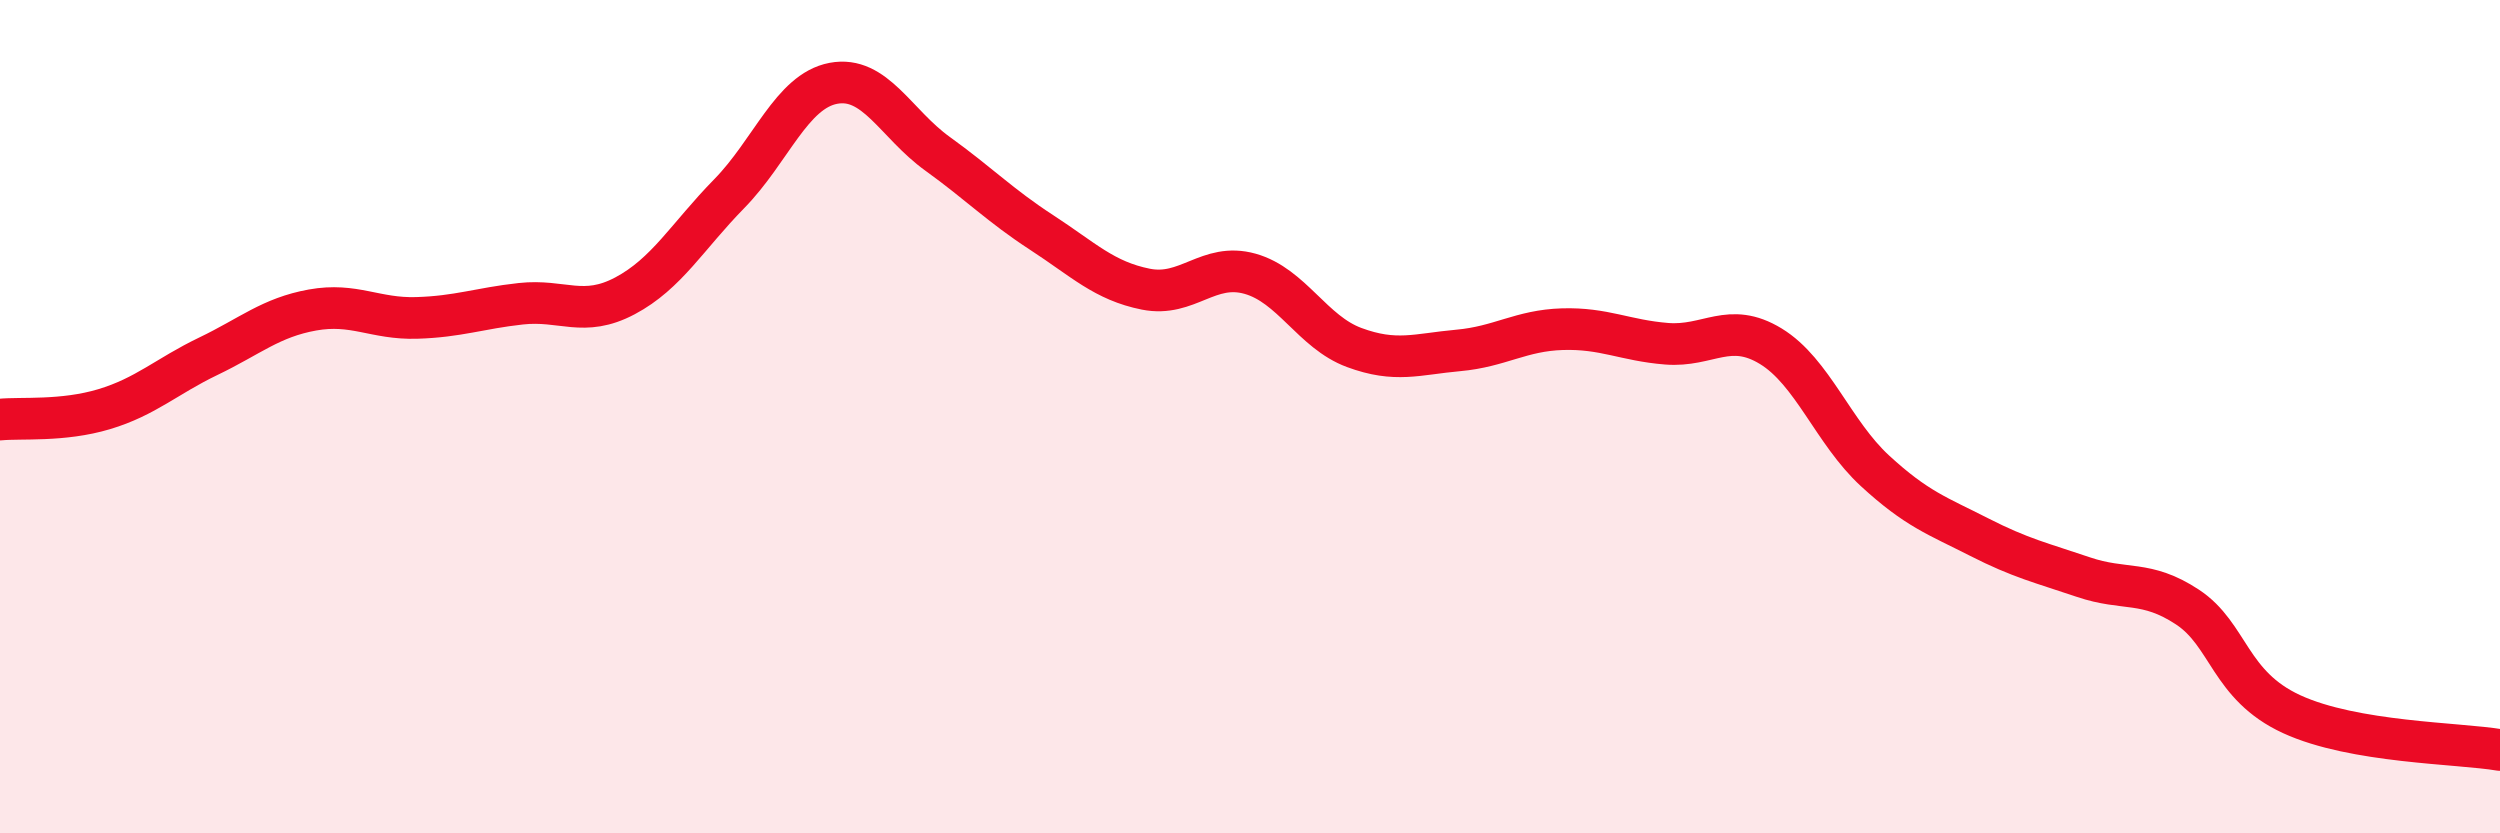 
    <svg width="60" height="20" viewBox="0 0 60 20" xmlns="http://www.w3.org/2000/svg">
      <path
        d="M 0,10.07 C 0.5,10.02 1.5,10.12 2.5,9.82 C 3.5,9.52 4,9.03 5,8.55 C 6,8.07 6.5,7.62 7.5,7.44 C 8.5,7.26 9,7.66 10,7.63 C 11,7.6 11.5,7.4 12.5,7.29 C 13.5,7.18 14,7.63 15,7.1 C 16,6.57 16.5,5.67 17.5,4.65 C 18.5,3.63 19,2.19 20,2 C 21,1.81 21.5,2.97 22.5,3.69 C 23.5,4.41 24,4.93 25,5.58 C 26,6.23 26.5,6.74 27.5,6.94 C 28.5,7.14 29,6.29 30,6.57 C 31,6.85 31.5,7.97 32.5,8.34 C 33.5,8.71 34,8.5 35,8.41 C 36,8.32 36.5,7.93 37.5,7.9 C 38.5,7.87 39,8.17 40,8.25 C 41,8.33 41.5,7.7 42.5,8.31 C 43.5,8.92 44,10.38 45,11.3 C 46,12.22 46.5,12.38 47.5,12.89 C 48.5,13.4 49,13.51 50,13.85 C 51,14.19 51.5,13.91 52.5,14.57 C 53.5,15.23 53.5,16.45 55,17.14 C 56.5,17.83 59,17.83 60,18L60 20L0 20Z"
        fill="#EB0A25"
        opacity="0.1"
        stroke-linecap="round"
        stroke-linejoin="round"
      />
      <path
        d="M 0,10.07 C 0.5,10.02 1.5,10.12 2.5,9.82 C 3.5,9.52 4,9.03 5,8.55 C 6,8.07 6.5,7.62 7.5,7.44 C 8.5,7.26 9,7.66 10,7.63 C 11,7.6 11.5,7.4 12.5,7.29 C 13.5,7.18 14,7.63 15,7.1 C 16,6.57 16.5,5.67 17.5,4.65 C 18.5,3.63 19,2.19 20,2 C 21,1.81 21.5,2.97 22.5,3.69 C 23.5,4.41 24,4.93 25,5.58 C 26,6.23 26.5,6.74 27.5,6.94 C 28.5,7.14 29,6.29 30,6.57 C 31,6.85 31.5,7.97 32.5,8.34 C 33.5,8.71 34,8.5 35,8.41 C 36,8.32 36.5,7.93 37.5,7.9 C 38.5,7.87 39,8.17 40,8.25 C 41,8.33 41.5,7.7 42.5,8.31 C 43.5,8.92 44,10.38 45,11.3 C 46,12.22 46.5,12.38 47.5,12.89 C 48.5,13.4 49,13.51 50,13.85 C 51,14.19 51.5,13.91 52.5,14.57 C 53.5,15.23 53.5,16.45 55,17.14 C 56.5,17.83 59,17.83 60,18"
        stroke="#EB0A25"
        stroke-width="1"
        fill="none"
        stroke-linecap="round"
        stroke-linejoin="round"
      />
    </svg>
  